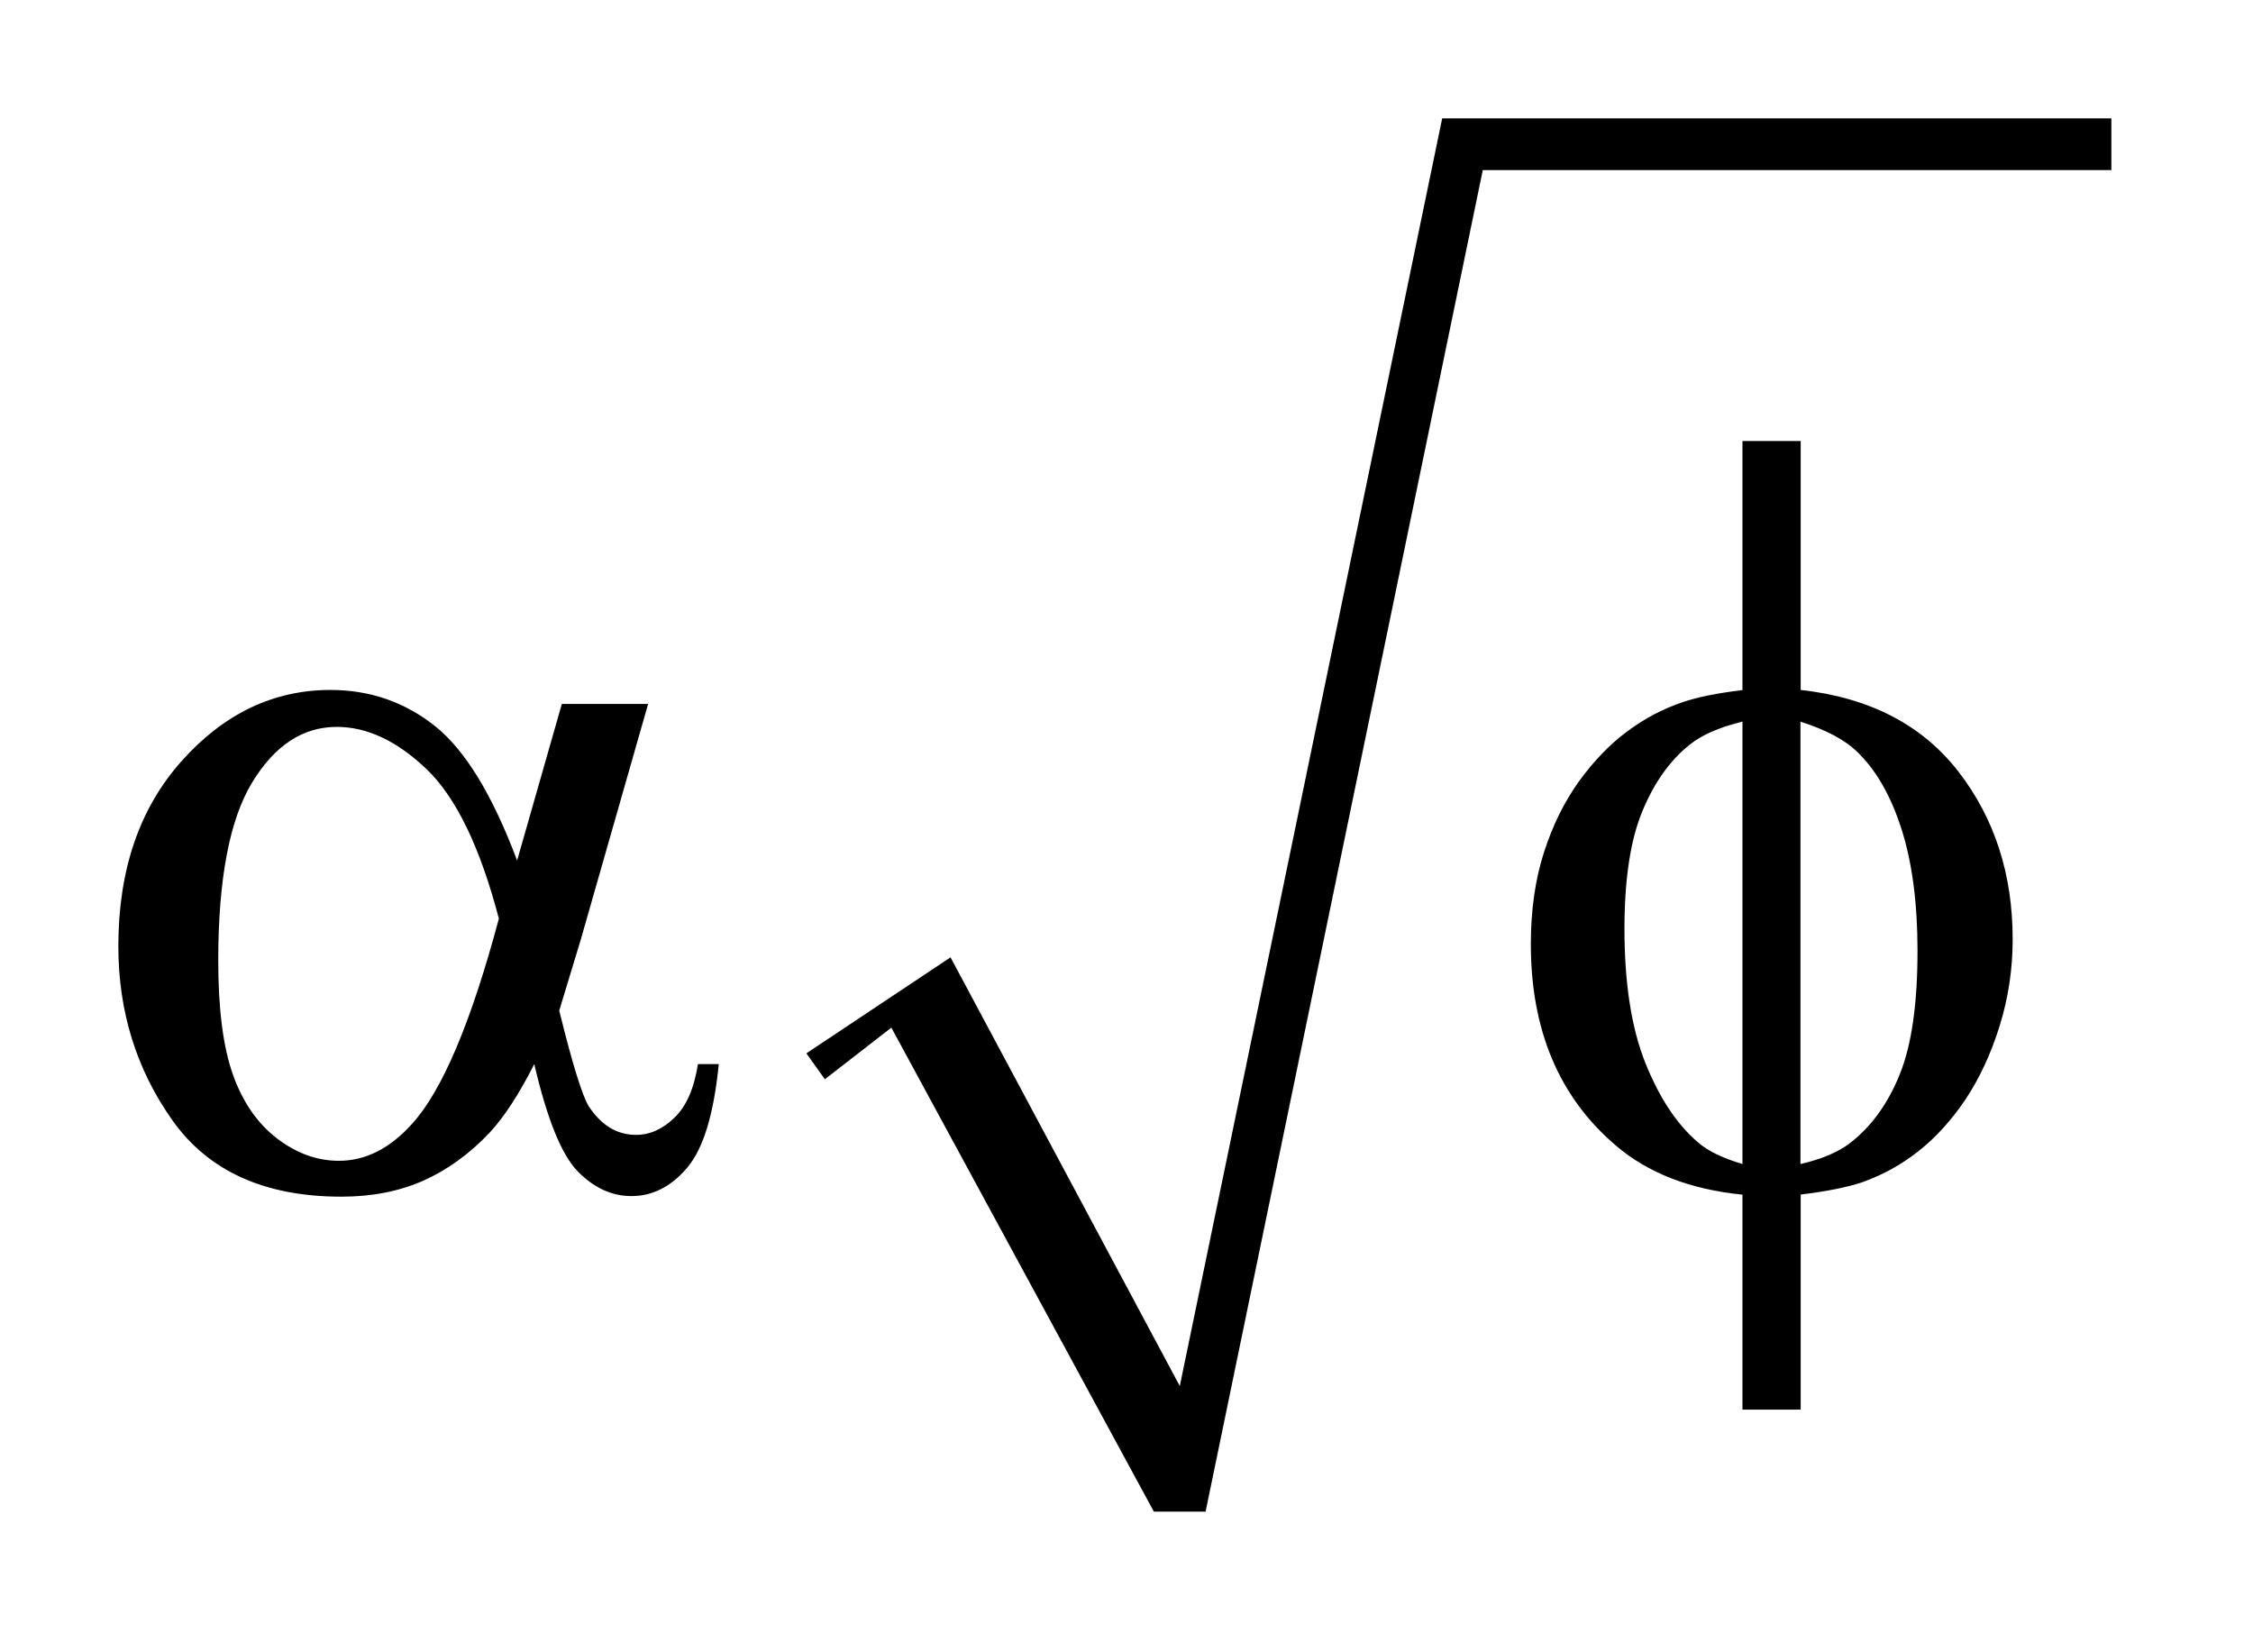 <?xml version="1.0" encoding="UTF-8"?>
<!DOCTYPE svg PUBLIC '-//W3C//DTD SVG 1.0//EN'
          'http://www.w3.org/TR/2001/REC-SVG-20010904/DTD/svg10.dtd'>
<svg stroke-dasharray="none" shape-rendering="auto" xmlns="http://www.w3.org/2000/svg" font-family="'Dialog'" text-rendering="auto" width="30" fill-opacity="1" color-interpolation="auto" color-rendering="auto" preserveAspectRatio="xMidYMid meet" font-size="12px" viewBox="0 0 30 22" fill="black" xmlns:xlink="http://www.w3.org/1999/xlink" stroke="black" image-rendering="auto" stroke-miterlimit="10" stroke-linecap="square" stroke-linejoin="miter" font-style="normal" stroke-width="1" height="22" stroke-dashoffset="0" font-weight="normal" stroke-opacity="1"
><!--Generated by the Batik Graphics2D SVG Generator--><defs id="genericDefs"
  /><g
  ><defs id="defs1"
    ><clipPath clipPathUnits="userSpaceOnUse" id="clipPath1"
      ><path d="M-1 -1 L17.839 -1 L17.839 12.771 L-1 12.771 L-1 -1 Z"
      /></clipPath
      ><clipPath clipPathUnits="userSpaceOnUse" id="clipPath2"
      ><path d="M-0 -0 L-0 11.771 L16.839 11.771 L16.839 -0 Z"
      /></clipPath
    ></defs
    ><g transform="matrix(1.576,0,0,1.576,1.576,1.576)"
    ><path d="M5.813 7.899 L7.031 7.088 L8.968 10.71 L11.185 0 L16.839 0 L16.839 0.437 L11.528 0.437 L9.186 11.771 L8.749 11.771 L6.531 7.682 L5.969 8.118 Z" fill-rule="evenodd" clip-path="url(#clipPath2)" stroke="none"
    /></g
    ><g transform="matrix(1.576,0,0,1.576,1.576,1.576)"
    ><path d="M3.747 4.947 L4.476 4.947 L3.905 6.945 C3.867 7.071 3.807 7.268 3.725 7.538 C3.836 7.989 3.92 8.259 3.975 8.347 C4.08 8.507 4.213 8.588 4.374 8.588 C4.491 8.588 4.6 8.539 4.699 8.442 C4.799 8.346 4.865 8.195 4.897 7.99 L5.073 7.99 C5.031 8.412 4.943 8.703 4.807 8.864 C4.671 9.025 4.514 9.105 4.335 9.105 C4.168 9.105 4.017 9.035 3.88 8.895 C3.744 8.755 3.622 8.453 3.514 7.99 C3.385 8.245 3.259 8.438 3.136 8.57 C2.964 8.752 2.776 8.886 2.574 8.976 C2.372 9.065 2.142 9.11 1.884 9.11 C1.237 9.11 0.761 8.895 0.456 8.464 C0.151 8.033 0 7.544 0 6.994 C0 6.35 0.178 5.828 0.536 5.428 C0.893 5.029 1.312 4.829 1.792 4.829 C2.125 4.829 2.42 4.931 2.675 5.134 C2.93 5.337 3.161 5.716 3.369 6.27 L3.747 4.947 ZM3.215 6.761 C3.057 6.158 2.854 5.738 2.605 5.499 C2.355 5.26 2.102 5.141 1.845 5.141 C1.558 5.141 1.319 5.299 1.129 5.613 C0.939 5.927 0.844 6.429 0.844 7.116 C0.844 7.523 0.885 7.844 0.967 8.076 C1.049 8.308 1.173 8.489 1.338 8.616 C1.503 8.743 1.678 8.807 1.863 8.807 C2.088 8.807 2.295 8.703 2.482 8.494 C2.736 8.215 2.981 7.637 3.215 6.761 Z" stroke="none" clip-path="url(#clipPath2)"
    /></g
    ><g transform="matrix(1.576,0,0,1.576,1.576,1.576)"
    ><path d="M14.213 4.829 C14.795 4.893 15.239 5.123 15.546 5.518 C15.852 5.913 16.005 6.386 16.005 6.936 C16.005 7.188 15.968 7.432 15.895 7.667 C15.822 7.902 15.726 8.108 15.608 8.286 C15.489 8.463 15.357 8.609 15.211 8.724 C15.065 8.84 14.903 8.929 14.728 8.99 C14.605 9.031 14.434 9.065 14.214 9.092 L14.214 10.909 L13.722 10.909 L13.722 9.093 C13.28 9.049 12.922 8.91 12.65 8.676 C12.173 8.269 11.934 7.702 11.934 6.977 C11.934 6.69 11.971 6.432 12.044 6.204 C12.117 5.976 12.216 5.775 12.34 5.602 C12.465 5.43 12.601 5.288 12.749 5.179 C12.896 5.069 13.054 4.986 13.221 4.931 C13.341 4.89 13.508 4.856 13.722 4.83 L13.722 2.726 L14.214 2.726 L14.214 4.829 ZM13.721 5.097 C13.528 5.144 13.38 5.208 13.278 5.29 C13.111 5.422 12.977 5.61 12.876 5.854 C12.775 6.098 12.725 6.43 12.725 6.848 C12.725 7.311 12.785 7.689 12.903 7.984 C13.022 8.278 13.169 8.5 13.344 8.649 C13.426 8.722 13.552 8.784 13.722 8.834 L13.722 5.097 ZM14.213 8.834 C14.392 8.793 14.53 8.734 14.63 8.658 C14.812 8.517 14.952 8.323 15.052 8.074 C15.152 7.825 15.201 7.478 15.201 7.033 C15.201 6.626 15.155 6.281 15.064 5.999 C14.973 5.717 14.847 5.499 14.686 5.347 C14.582 5.247 14.423 5.164 14.212 5.097 L14.212 8.834 Z" stroke="none" clip-path="url(#clipPath2)"
    /></g
  ></g
></svg
>
